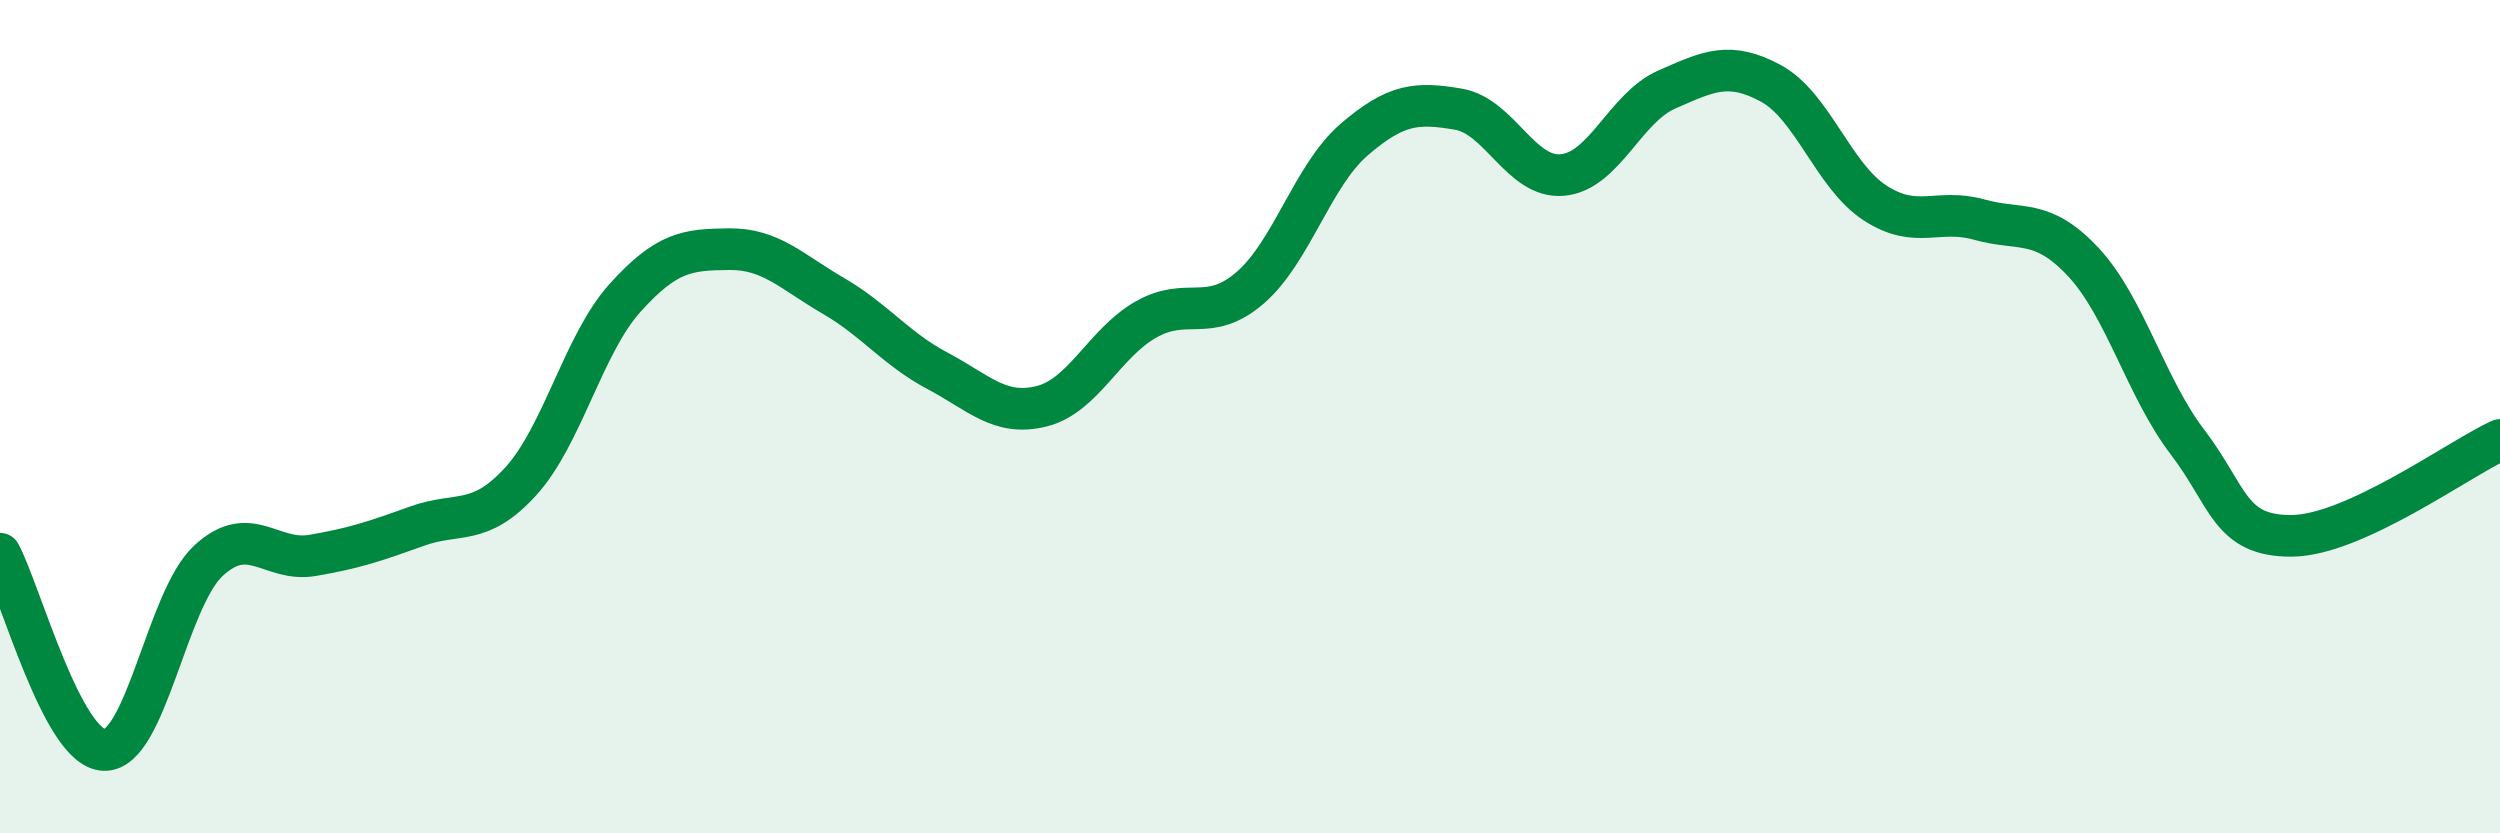 
    <svg width="60" height="20" viewBox="0 0 60 20" xmlns="http://www.w3.org/2000/svg">
      <path
        d="M 0,13.29 C 0.5,14.23 1.5,17.97 2.5,18 C 3.5,18.03 4,14.39 5,13.46 C 6,12.53 6.5,13.5 7.5,13.33 C 8.5,13.16 9,12.99 10,12.63 C 11,12.27 11.5,12.65 12.5,11.55 C 13.5,10.45 14,8.26 15,7.15 C 16,6.04 16.5,5.99 17.5,5.98 C 18.5,5.97 19,6.52 20,7.1 C 21,7.68 21.5,8.37 22.5,8.9 C 23.5,9.43 24,10 25,9.75 C 26,9.5 26.5,8.24 27.5,7.67 C 28.5,7.1 29,7.77 30,6.91 C 31,6.05 31.5,4.21 32.5,3.35 C 33.5,2.49 34,2.45 35,2.62 C 36,2.79 36.5,4.29 37.5,4.2 C 38.5,4.11 39,2.59 40,2.15 C 41,1.71 41.5,1.46 42.5,2 C 43.5,2.54 44,4.22 45,4.87 C 46,5.52 46.5,4.99 47.5,5.27 C 48.5,5.55 49,5.22 50,6.29 C 51,7.36 51.5,9.3 52.5,10.61 C 53.5,11.92 53.5,12.87 55,12.86 C 56.5,12.85 59,11.02 60,10.56L60 20L0 20Z"
        fill="#008740"
        opacity="0.1"
        stroke-linecap="round"
        stroke-linejoin="round"
      />
      <path
        d="M 0,13.29 C 0.5,14.23 1.5,17.97 2.5,18 C 3.5,18.03 4,14.39 5,13.46 C 6,12.53 6.5,13.5 7.5,13.33 C 8.5,13.16 9,12.99 10,12.63 C 11,12.27 11.5,12.65 12.5,11.55 C 13.5,10.45 14,8.26 15,7.15 C 16,6.04 16.5,5.99 17.5,5.98 C 18.5,5.97 19,6.52 20,7.1 C 21,7.68 21.5,8.37 22.5,8.9 C 23.5,9.43 24,10 25,9.75 C 26,9.5 26.5,8.24 27.5,7.67 C 28.5,7.1 29,7.77 30,6.91 C 31,6.05 31.5,4.21 32.5,3.35 C 33.5,2.49 34,2.45 35,2.62 C 36,2.79 36.5,4.29 37.5,4.2 C 38.5,4.11 39,2.59 40,2.15 C 41,1.71 41.5,1.46 42.5,2 C 43.5,2.54 44,4.22 45,4.87 C 46,5.52 46.5,4.99 47.5,5.27 C 48.5,5.55 49,5.22 50,6.29 C 51,7.36 51.5,9.3 52.5,10.61 C 53.5,11.92 53.5,12.87 55,12.86 C 56.5,12.85 59,11.02 60,10.56"
        stroke="#008740"
        stroke-width="1"
        fill="none"
        stroke-linecap="round"
        stroke-linejoin="round"
      />
    </svg>
  